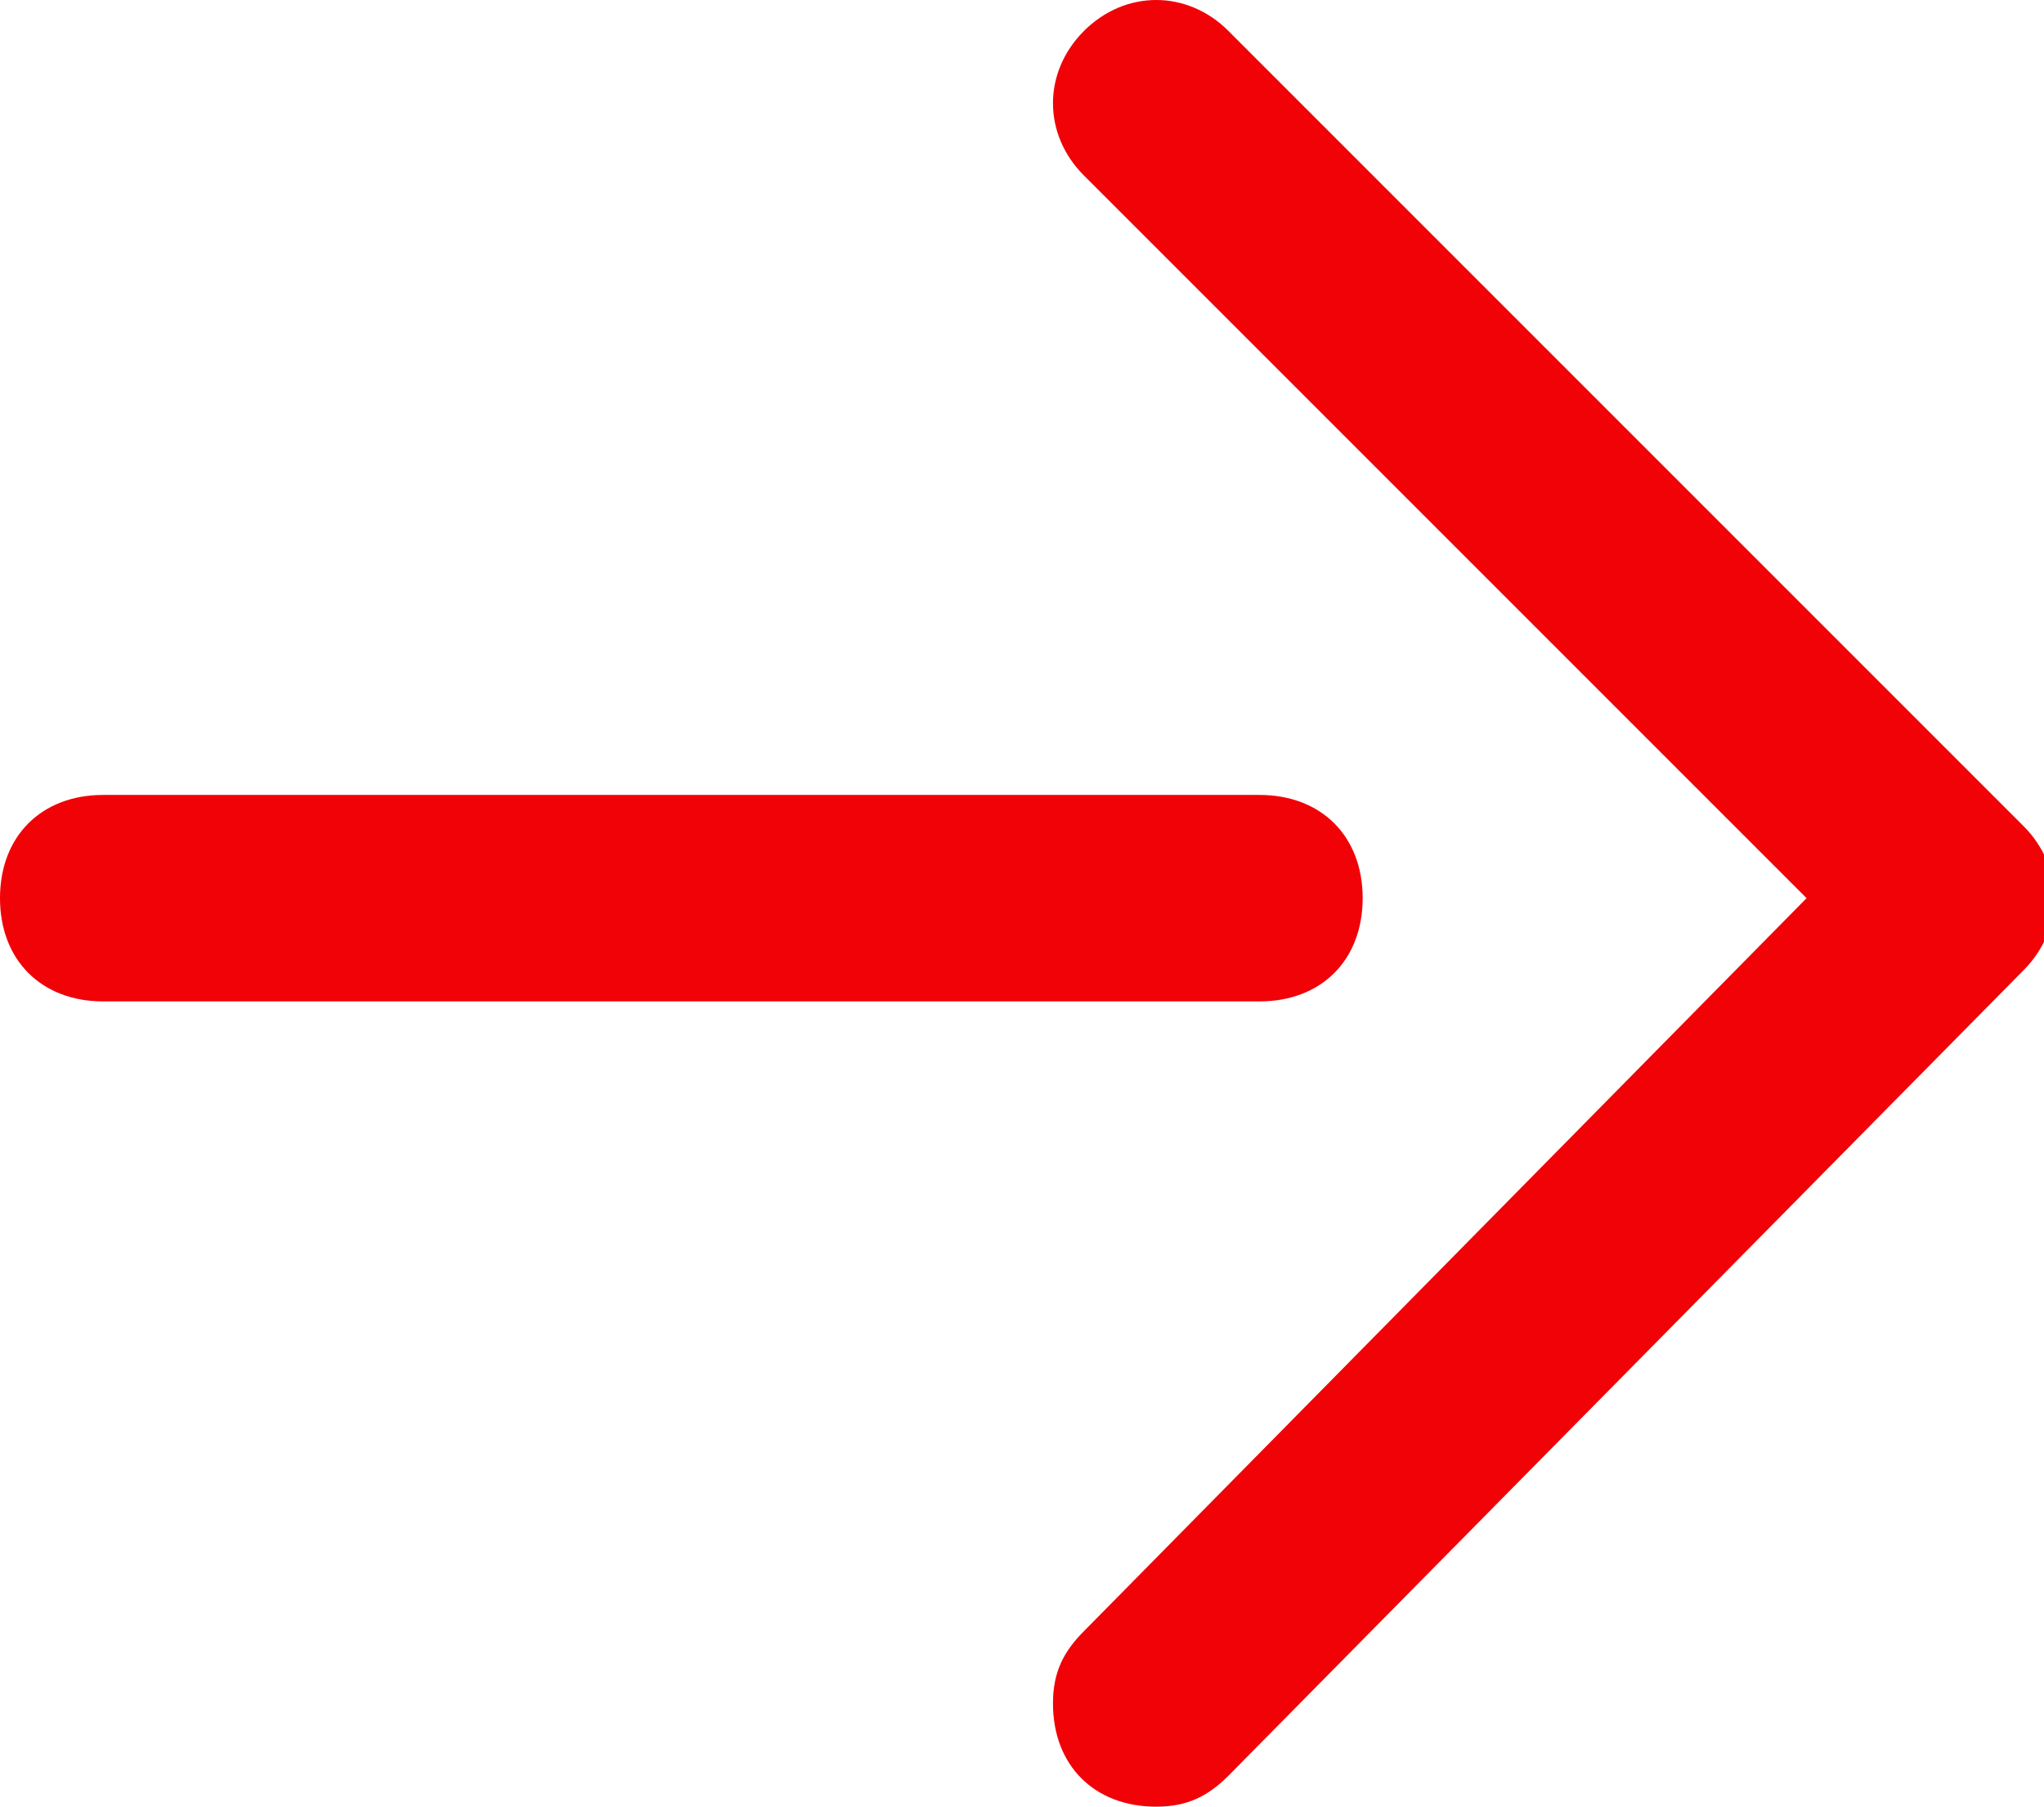 <?xml version="1.0" encoding="UTF-8"?>
<svg id="_レイヤー_1" data-name="レイヤー 1" xmlns="http://www.w3.org/2000/svg" version="1.1" viewBox="0 0 19.8 17.5">
  <defs>
    <style>
      .cls-1 {
        fill: none;
      }

      .cls-1, .cls-2 {
        stroke-width: 0px;
      }

      .cls-2 {
        fill: #f10207;
      }

      .cls-3 {
        display: none;
      }
    </style>
  </defs>
  <g class="cls-3">
    <rect class="cls-1" x="10.9" y="8.5" width=".7" height=".6"/>
  </g>
  <g>
    <path class="cls-2" d="M11.2,17.5c-.6,0-1-.4-1-1,0-.3.1-.5.3-.7l7-7.1L10.5,1.7c-.4-.4-.4-1,0-1.4.4-.4,1-.4,1.4,0l7.7,7.7c.4.4.4,1,0,1.4l-7.7,7.8c-.2.2-.4.3-.7.3Z"/>
    <path class="cls-2" d="M12.2,9.7H1c-.6,0-1-.4-1-1s.4-1,1-1h11.2c.6,0,1,.4,1,1s-.4,1-1,1Z"/>
  </g>
</svg>